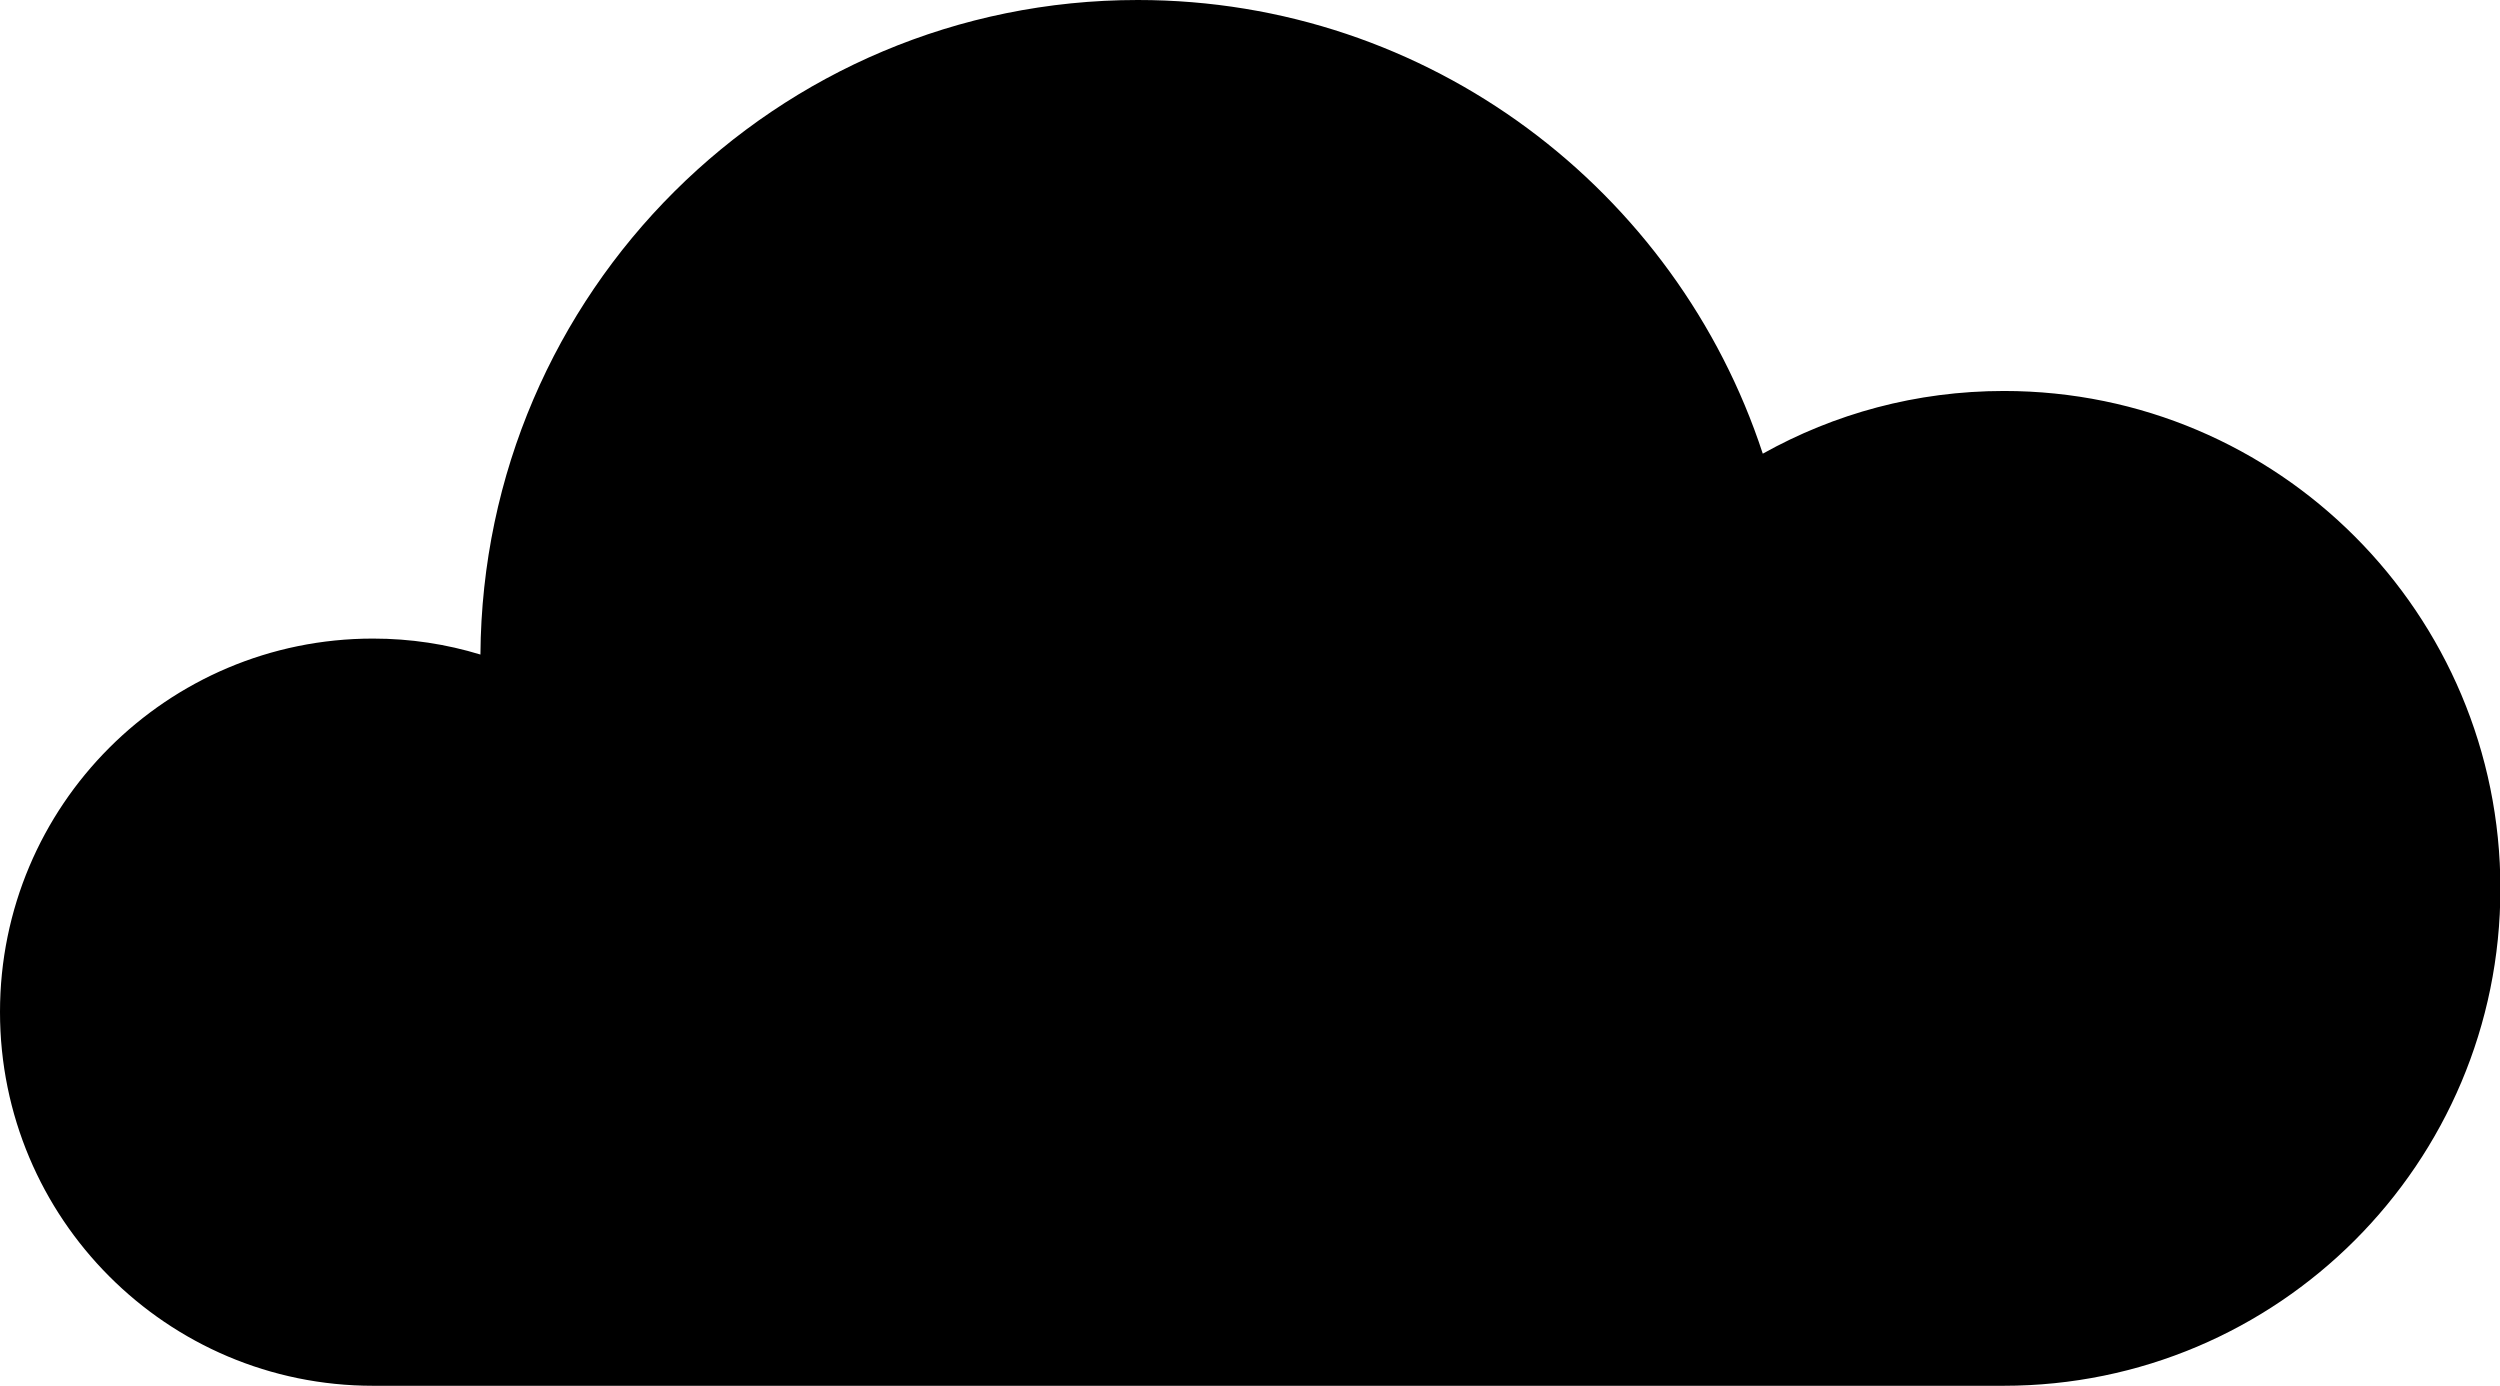 <?xml version="1.0" encoding="utf-8"?>
<!-- Generator: Adobe Illustrator 26.0.1, SVG Export Plug-In . SVG Version: 6.00 Build 0)  -->
<svg version="1.1" id="svg9586157027" xmlns="http://www.w3.org/2000/svg" xmlns:xlink="http://www.w3.org/1999/xlink" x="0px"
	 y="0px" viewBox="0 0 626 347" style="enable-background:new 0 0 626 347;" xml:space="preserve">
<path d="M93.4,159.9c9.4,0,18.4,1.4,26.9,4C120.9,73.2,194.4,0,284.9,0c73,0,134.9,47.7,156.5,113.6c17.9-10,38.4-15.7,60.4-15.7
	c68.7,0,124.3,55.8,124.3,124.6S570.4,347,501.7,347H93.4C41.8,347,0,305.1,0,253.4S41.8,159.9,93.4,159.9L93.4,159.9z"/>
</svg>
